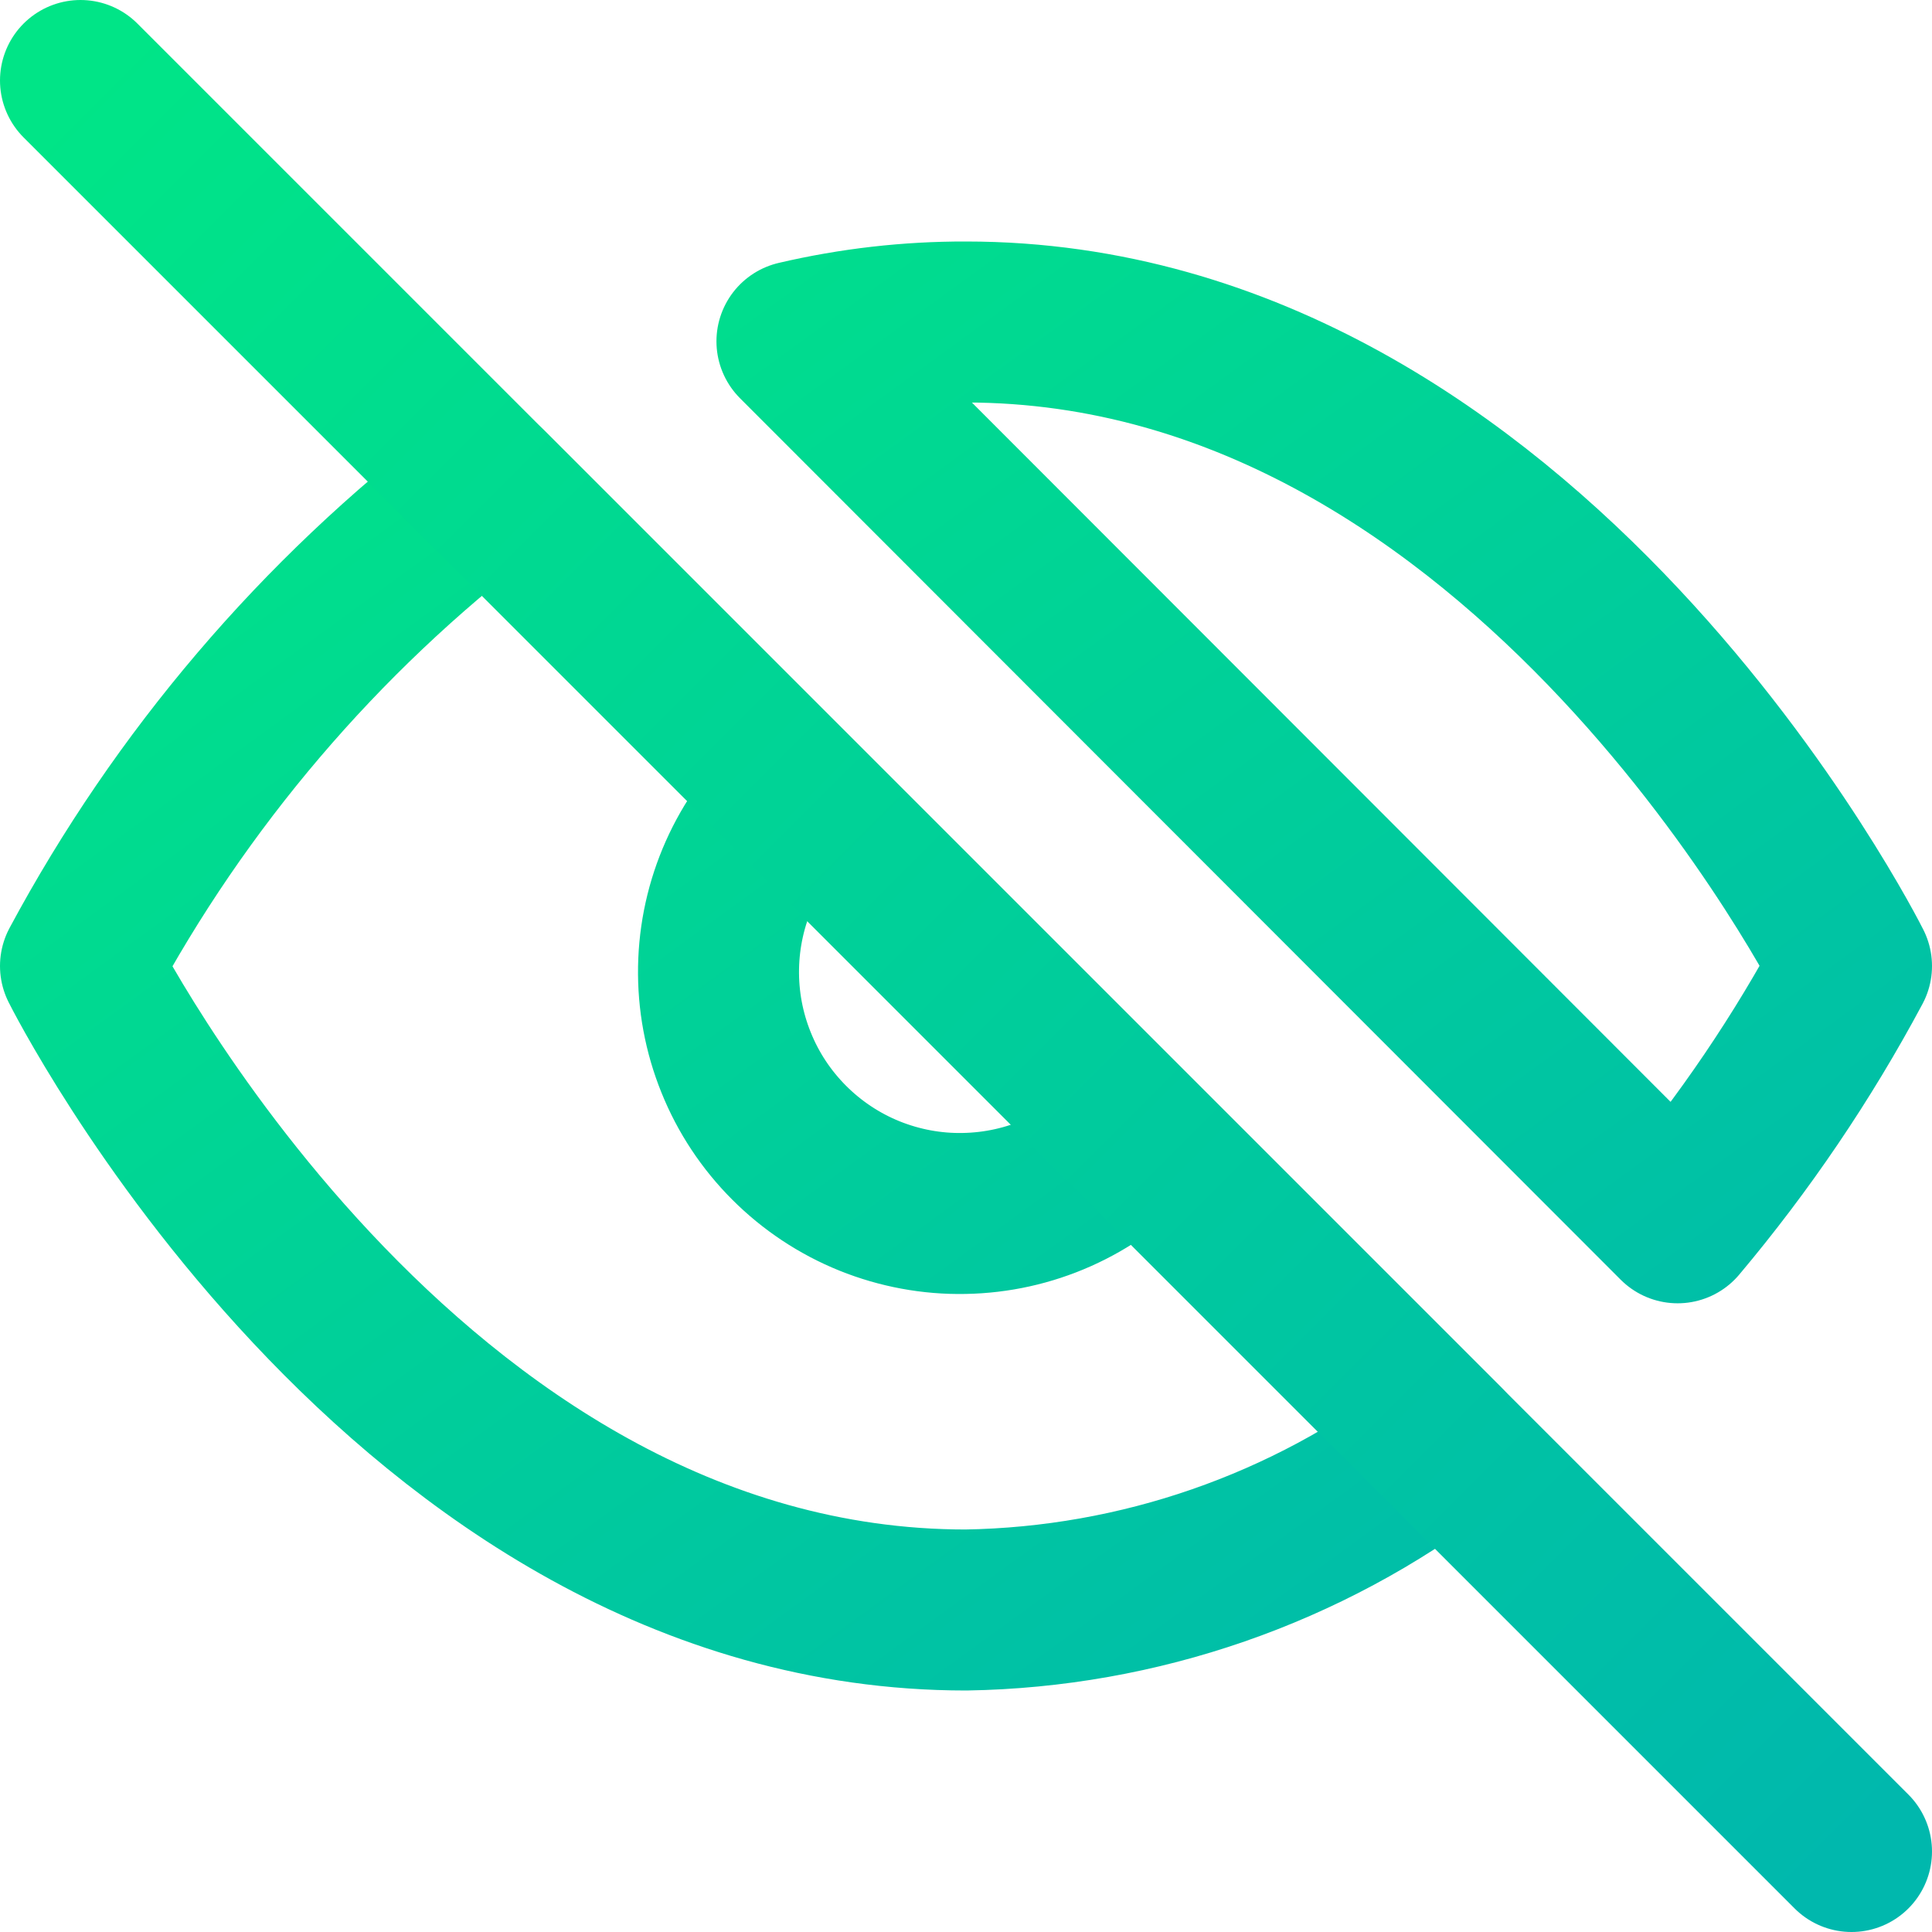 <svg width="24" height="24" viewBox="0 0 24 24" fill="none" xmlns="http://www.w3.org/2000/svg">
<g id="eye-off 1" clip-path="url(#clip0_3520_41407)">
<path id="Vector" d="M14.12 14.12C13.845 14.415 13.514 14.651 13.146 14.815C12.778 14.979 12.381 15.067 11.978 15.074C11.575 15.082 11.175 15.007 10.802 14.857C10.428 14.706 10.089 14.481 9.804 14.196C9.519 13.911 9.294 13.572 9.144 13.198C8.993 12.825 8.919 12.425 8.926 12.022C8.933 11.619 9.021 11.222 9.185 10.854C9.349 10.486 9.585 10.155 9.88 9.88M17.94 17.94C16.231 19.243 14.149 19.965 12 20C5 20 1 12 1 12C2.244 9.682 3.969 7.657 6.06 6.06L17.94 17.94ZM9.9 4.24C10.588 4.079 11.293 3.998 12 4C19 4 23 12 23 12C22.393 13.136 21.669 14.205 20.84 15.19L9.9 4.24Z" stroke="url(#paint0_linear_3520_41407)" stroke-width="2" stroke-linecap="round" stroke-linejoin="round"/>
<path id="Vector_2" d="M1 1L23 23" stroke="url(#paint1_linear_3520_41407)" stroke-width="2" stroke-linecap="round" stroke-linejoin="round"/>
</g>
<defs>
<linearGradient id="paint0_linear_3520_41407" x1="1" y1="4" x2="16.222" y2="24.93" gradientUnits="userSpaceOnUse">
<stop stop-color="#00E587"/>
<stop offset="1" stop-color="#00B8AD"/>
</linearGradient>
<linearGradient id="paint1_linear_3520_41407" x1="1" y1="1" x2="23" y2="23" gradientUnits="userSpaceOnUse">
<stop stop-color="#00E587"/>
<stop offset="1" stop-color="#00B8AD"/>
</linearGradient>
<clipPath id="clip0_3520_41407">
<rect width="24" height="24" fill="white"/>
</clipPath>
</defs>
</svg>

